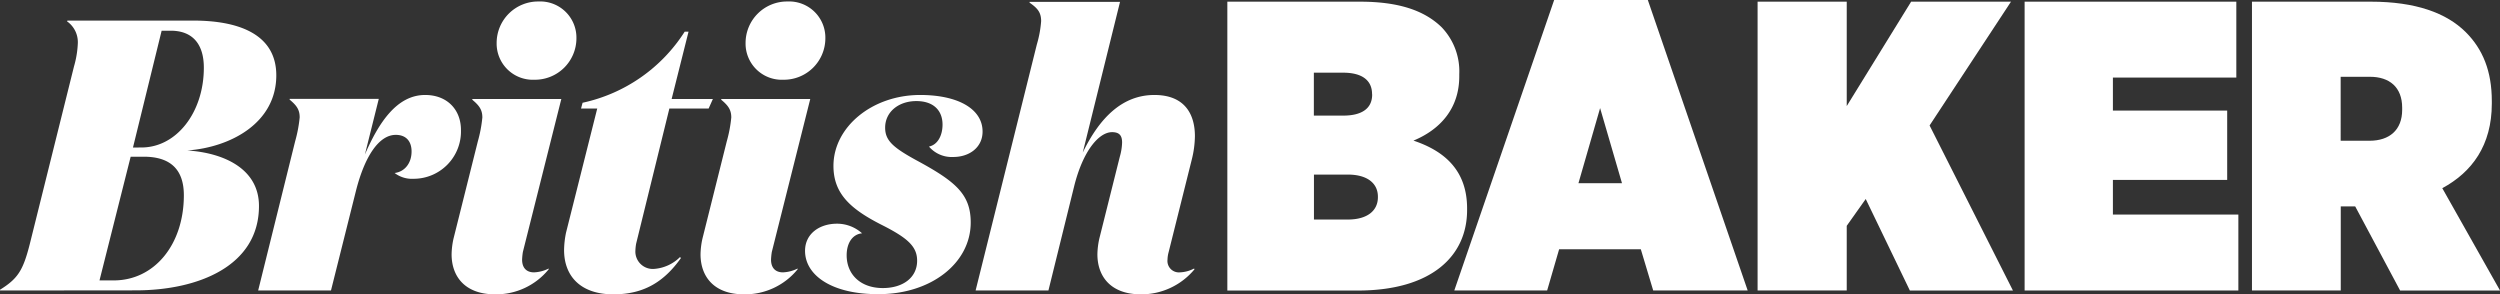 <svg xmlns="http://www.w3.org/2000/svg" viewBox="0 0 552.76 65.09"><rect x="0" y="0" width="552.76" height="65.09" fill="#333333" stroke="none"/><defs><style>.cls-1{isolation:isolate;}.cls-2{opacity:0;mix-blend-mode:multiply;}.cls-3{fill:#231f20;}.cls-4{fill:#fff;}</style></defs><title>Asset 2</title><g class="cls-1"><g id="Layer_2" data-name="Layer 2"><g id="Layer_1-2" data-name="Layer 1"><g class="cls-2"><path class="cls-3" d="M0,64.23v-.17c4-2.47,5.11-4.35,6.56-10l9.8-39.37a21.38,21.38,0,0,0,.85-5.2,5.63,5.63,0,0,0-2.39-4.77l.09-.17H42.69c10.91,0,18.4,3.49,18.4,12.1,0,10.57-10.14,15.93-19.68,16.62,8,.51,15.85,4,15.85,12.27,0,13.29-13.46,18.66-27.27,18.66ZM25.14,62c9,0,15.51-7.92,15.51-18.83,0-5.54-2.81-8.52-8.86-8.52h-2.9L22,62Zm6.13-29.39c7.75,0,13.8-7.75,13.8-17.64,0-5.11-2.39-8.18-7.33-8.18h-2L29.4,32.62Z"/><path class="cls-3" d="M91,33.48c0-2.21-1.19-3.66-3.49-3.66-3.66,0-6.82,4.6-8.78,12.27L73.18,64.23H57.08l8.18-33a29.75,29.75,0,0,0,1-5.28c0-1.7-.68-2.64-2.22-3.92v-.17H83.75L80.68,34.16C83.75,27.09,87.75,21,94,21c4.86,0,7.92,3.24,7.92,7.75A10.47,10.47,0,0,1,91.42,39.53a6.31,6.31,0,0,1-4.17-1.28C89.37,38,91,36.2,91,33.48Z"/><path class="cls-3" d="M115.61,55.71a14.34,14.34,0,0,0-.17,1.7c0,1.79.94,2.81,2.64,2.81a7.94,7.94,0,0,0,3.24-.85v.17a15,15,0,0,1-11.84,5.54c-6.65,0-9.63-3.92-9.63-8.86a17,17,0,0,1,.43-3.49l5.37-21.47a29.75,29.75,0,0,0,1-5.28c0-1.7-.68-2.64-2.22-3.92v-.17h19.68ZM119.1.33a8,8,0,0,1,8.35,8.18,9.17,9.17,0,0,1-9.29,9.12,8,8,0,0,1-8.35-8.18A9.17,9.17,0,0,1,119.1.33Z"/><path class="cls-3" d="M140.66,53.84a10.53,10.53,0,0,0-.17,1.53,3.85,3.85,0,0,0,4.09,4.09,9.06,9.06,0,0,0,5.79-2.64l.17.26c-3.75,5.28-8.26,8-14.91,8-7.24,0-10.91-4-10.91-9.8a20.32,20.32,0,0,1,.43-3.83L132.05,24h-3.58l.34-1.28A35.72,35.72,0,0,0,151.39,7h.85L148.5,21.89h9.12L156.68,24H148Z"/><path class="cls-3" d="M170.65,55.71a14.34,14.34,0,0,0-.17,1.7c0,1.79.94,2.81,2.64,2.81a7.94,7.94,0,0,0,3.24-.85v.17a15,15,0,0,1-11.84,5.54c-6.65,0-9.63-3.92-9.63-8.86a17,17,0,0,1,.43-3.49l5.37-21.47a29.75,29.75,0,0,0,1-5.28c0-1.7-.68-2.64-2.22-3.92v-.17h19.68ZM174.14.33a8,8,0,0,1,8.35,8.18,9.17,9.17,0,0,1-9.29,9.12,8,8,0,0,1-8.35-8.18A9.17,9.17,0,0,1,174.14.33Z"/><path class="cls-3" d="M203.45,21c8.35,0,13.8,3.07,13.8,8.09,0,3.49-2.9,5.62-6.48,5.62a6.62,6.62,0,0,1-5.37-2.3c2-.43,3-2.55,3-4.86,0-3-1.87-5.2-5.79-5.2s-6.9,2.39-6.9,5.88c0,2.81,1.7,4.35,6.82,7.16,8.69,4.69,12.1,7.5,12.1,13.8,0,9-8.78,15.85-20.36,15.85C184,65.09,178,60.91,178,55.46c0-3.75,3.15-6,7.07-6a8.26,8.26,0,0,1,5.54,2.13c-2,.17-3.41,2-3.41,4.86,0,4.17,3,7.24,8,7.24,4.43,0,7.58-2.3,7.58-6.05,0-3.07-2-4.94-7.5-7.75-7.16-3.58-11-7-11-13.21C184.28,28.11,192.8,21,203.45,21Z"/><path class="cls-3" d="M231.81,64.23h-16.1L229.26,9.79a24.38,24.38,0,0,0,.94-5.11c0-2-.85-2.9-2.56-4.09V.42h20L239.4,33.73C243.15,26,248.17,21,255.25,21c6.48,0,8.95,4,8.95,9.12a22.24,22.24,0,0,1-.68,5.11L258.4,55.71a6.89,6.89,0,0,0-.26,1.7,2.53,2.53,0,0,0,2.73,2.81,7.3,7.3,0,0,0,3.15-.85l.09.17a15.27,15.27,0,0,1-11.84,5.54c-6.65,0-9.63-3.92-9.63-8.86a17,17,0,0,1,.43-3.49l4.52-18.06a12.58,12.58,0,0,0,.51-3.15c0-1.45-.51-2.3-2.22-2.3-2.9,0-6.39,4.09-8.35,11.84Z"/><path class="cls-3" d="M271.37.37h29.29C309,.37,314.8,2.19,318.73,6a14.09,14.09,0,0,1,3.92,10.4v.46c0,7.12-4.2,11.77-10.13,14.23,6.84,2.28,11.86,6.57,11.86,15v.36c0,10.22-7.94,17.79-24.18,17.79H271.37Zm32,20.44c0-3.1-2.28-4.74-6.39-4.74h-6.48v9.49H297c4.2,0,6.39-1.64,6.39-4.65ZM298,38.6h-7.48v9.94H298c4.38,0,6.66-2,6.66-4.93v-.09C304.68,40.6,302.4,38.6,298,38.6Z"/><path class="cls-3" d="M343.63,0h20.71l22.08,64.23H365.53l-2.74-9.12H344.73l-2.65,9.12H321.55Zm15,40.51-4.84-16.61L349,40.51Z"/><path class="cls-3" d="M388.61.37h19.71V23.45L422.56.37h22.08l-18,27.37,18.43,36.5H422.28L412.52,44l-4.2,5.93V64.23H388.61Z"/><path class="cls-3" d="M447.65.37h46.81V17.15H467.17v7.3h25.27V39.78H467.17v7.66h27.74V64.23H447.65Z"/><path class="cls-3" d="M497.92.37H524.2c9.85,0,16.7,2.46,21,6.75,3.74,3.74,5.75,8.58,5.75,15.24v.55c0,9.22-4.38,15.15-10.95,18.7l12.77,22.63H530.68l-9.94-18.61h-3.19V64.23H497.92Zm26,30.75c4.38,0,7.21-2.37,7.21-6.84v-.46c0-4.56-2.83-6.84-7.12-6.84h-6.48V31.11Z"/></g><path class="cls-4" d="M0,64.23v-.17c4-2.47,5.11-4.35,6.56-10l9.8-39.37a21.38,21.38,0,0,0,.85-5.2,5.63,5.63,0,0,0-2.39-4.77l.09-.17H42.69c10.91,0,18.4,3.49,18.4,12.1,0,10.57-10.14,15.93-19.68,16.62,8,.51,15.85,4,15.85,12.27,0,13.29-13.46,18.66-27.27,18.66ZM25.14,62c9,0,15.51-7.92,15.51-18.83,0-5.54-2.81-8.52-8.86-8.52h-2.9L22,62Zm6.13-29.39c7.75,0,13.8-7.75,13.8-17.64,0-5.11-2.39-8.18-7.33-8.18h-2L29.4,32.62Z"/><path class="cls-4" d="M91,33.48c0-2.21-1.19-3.66-3.49-3.66-3.66,0-6.82,4.6-8.78,12.27L73.18,64.23H57.08l8.18-33a29.75,29.75,0,0,0,1-5.28c0-1.7-.68-2.64-2.22-3.92v-.17H83.75L80.68,34.16C83.75,27.09,87.75,21,94,21c4.86,0,7.92,3.24,7.92,7.75A10.47,10.47,0,0,1,91.42,39.53a6.31,6.31,0,0,1-4.17-1.28C89.37,38,91,36.2,91,33.48Z"/><path class="cls-4" d="M115.61,55.71a14.34,14.34,0,0,0-.17,1.7c0,1.79.94,2.81,2.64,2.81a7.94,7.94,0,0,0,3.24-.85v.17a15,15,0,0,1-11.84,5.54c-6.65,0-9.63-3.92-9.63-8.86a17,17,0,0,1,.43-3.49l5.37-21.47a29.75,29.75,0,0,0,1-5.28c0-1.7-.68-2.64-2.22-3.92v-.17h19.68ZM119.1.33a8,8,0,0,1,8.35,8.18,9.17,9.17,0,0,1-9.29,9.12,8,8,0,0,1-8.35-8.18A9.17,9.17,0,0,1,119.1.33Z"/><path class="cls-4" d="M140.66,53.84a10.53,10.53,0,0,0-.17,1.53,3.85,3.85,0,0,0,4.09,4.09,9.06,9.06,0,0,0,5.79-2.64l.17.26c-3.75,5.28-8.26,8-14.91,8-7.24,0-10.91-4-10.91-9.8a20.32,20.32,0,0,1,.43-3.83L132.05,24h-3.58l.34-1.28A35.72,35.72,0,0,0,151.39,7h.85L148.5,21.89h9.12L156.68,24H148Z"/><path class="cls-4" d="M170.65,55.71a14.34,14.34,0,0,0-.17,1.7c0,1.79.94,2.81,2.64,2.81a7.94,7.94,0,0,0,3.24-.85v.17a15,15,0,0,1-11.84,5.54c-6.65,0-9.63-3.92-9.63-8.86a17,17,0,0,1,.43-3.49l5.37-21.47a29.75,29.75,0,0,0,1-5.28c0-1.7-.68-2.64-2.22-3.92v-.17h19.68ZM174.14.33a8,8,0,0,1,8.35,8.18,9.17,9.17,0,0,1-9.29,9.12,8,8,0,0,1-8.35-8.18A9.17,9.17,0,0,1,174.14.33Z"/><path class="cls-4" d="M203.45,21c8.35,0,13.8,3.07,13.8,8.09,0,3.49-2.9,5.62-6.48,5.62a6.62,6.62,0,0,1-5.37-2.3c2-.43,3-2.55,3-4.86,0-3-1.87-5.2-5.79-5.2s-6.9,2.39-6.9,5.88c0,2.81,1.7,4.35,6.82,7.16,8.69,4.69,12.1,7.5,12.1,13.8,0,9-8.78,15.85-20.36,15.85C184,65.09,178,60.91,178,55.46c0-3.75,3.15-6,7.07-6a8.26,8.26,0,0,1,5.54,2.13c-2,.17-3.41,2-3.41,4.86,0,4.17,3,7.24,8,7.24,4.43,0,7.58-2.3,7.58-6.05,0-3.07-2-4.94-7.5-7.75-7.16-3.58-11-7-11-13.21C184.28,28.11,192.8,21,203.45,21Z"/><path class="cls-4" d="M231.81,64.23h-16.1L229.26,9.79a24.38,24.38,0,0,0,.94-5.11c0-2-.85-2.9-2.56-4.09V.42h20L239.4,33.73C243.15,26,248.17,21,255.25,21c6.48,0,8.95,4,8.95,9.12a22.24,22.24,0,0,1-.68,5.11L258.4,55.71a6.89,6.89,0,0,0-.26,1.7,2.53,2.53,0,0,0,2.73,2.81,7.3,7.3,0,0,0,3.15-.85l.09.17a15.27,15.27,0,0,1-11.84,5.54c-6.65,0-9.63-3.92-9.63-8.86a17,17,0,0,1,.43-3.49l4.52-18.06a12.58,12.58,0,0,0,.51-3.15c0-1.45-.51-2.3-2.22-2.3-2.9,0-6.39,4.09-8.35,11.84Z"/><path class="cls-4" d="M271.37.37h29.29C309,.37,314.8,2.19,318.73,6a14.09,14.09,0,0,1,3.92,10.4v.46c0,7.12-4.2,11.77-10.13,14.23,6.84,2.28,11.86,6.57,11.86,15v.36c0,10.22-7.94,17.79-24.18,17.79H271.37Zm32,20.44c0-3.1-2.28-4.74-6.39-4.74h-6.48v9.49H297c4.2,0,6.39-1.64,6.39-4.65ZM298,38.6h-7.48v9.94H298c4.38,0,6.66-2,6.66-4.93v-.09C304.68,40.6,302.4,38.6,298,38.6Z"/><path class="cls-4" d="M343.63,0h20.71l22.08,64.23H365.53l-2.74-9.12H344.73l-2.65,9.12H321.55Zm15,40.51-4.84-16.61L349,40.51Z"/><path class="cls-4" d="M388.61.37h19.71V23.45L422.56.37h22.08l-18,27.37,18.43,36.5H422.28L412.52,44l-4.2,5.93V64.23H388.61Z"/><path class="cls-4" d="M447.65.37h46.81V17.15H467.17v7.3h25.27V39.78H467.17v7.66h27.74V64.23H447.65Z"/><path class="cls-4" d="M497.92.37H524.2c9.85,0,16.7,2.46,21,6.75,3.74,3.74,5.75,8.58,5.75,15.24v.55c0,9.22-4.38,15.15-10.95,18.7l12.77,22.63H530.68l-9.94-18.61h-3.19V64.23H497.92Zm26,30.75c4.38,0,7.21-2.37,7.21-6.84v-.46c0-4.56-2.83-6.84-7.12-6.84h-6.48V31.11Z"/></g></g></g></svg>